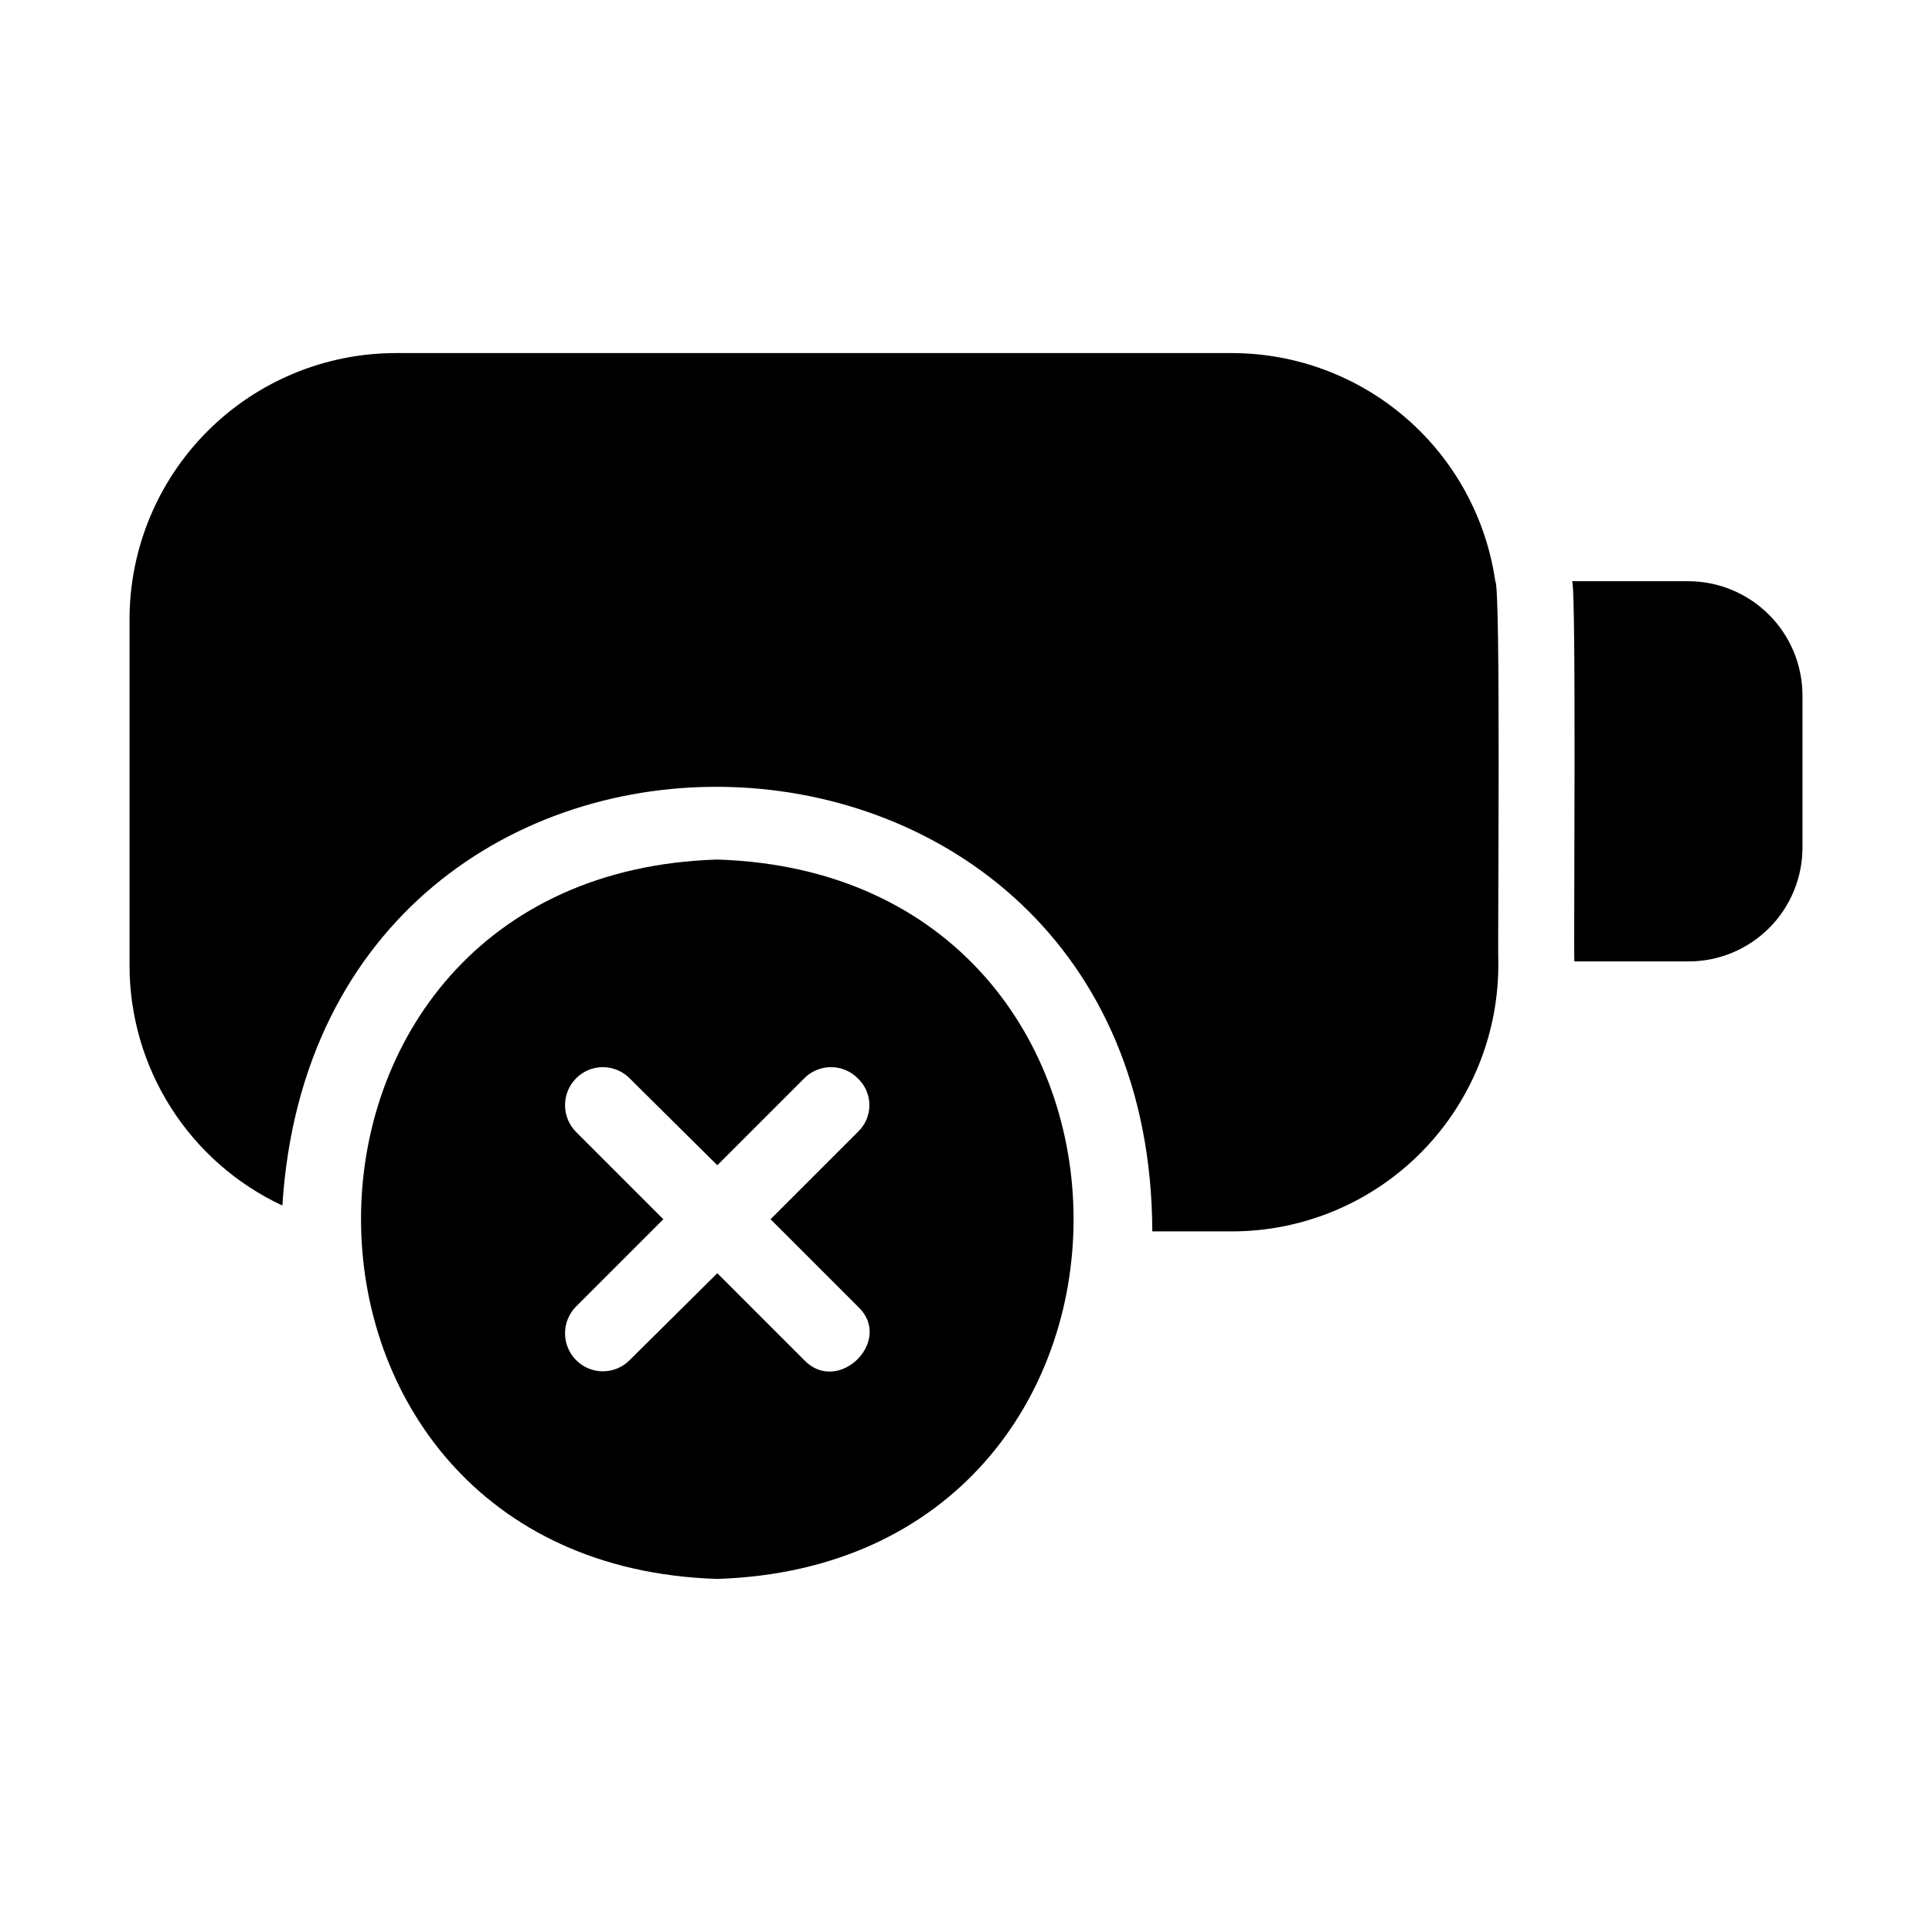 <?xml version="1.0" encoding="UTF-8"?>
<!-- Uploaded to: ICON Repo, www.svgrepo.com, Generator: ICON Repo Mixer Tools -->
<svg fill="#000000" width="800px" height="800px" version="1.1" viewBox="144 144 512 512" xmlns="http://www.w3.org/2000/svg">
 <path d="m540.26 298.03c1.508 0.699 0.609 96.258 0.805 100.76 0.242 18.871-7.082 37.055-20.332 50.496s-31.328 21.02-50.203 21.047h-21.16c-0.441-152.55-220.86-159.2-230.54-6.856-12.109-5.656-22.355-14.656-29.531-25.938s-10.984-24.375-10.973-37.742v-91.691c0.02-18.703 7.457-36.629 20.68-49.855 13.223-13.223 31.152-20.66 49.852-20.68h221.68c16.945 0.027 33.312 6.152 46.117 17.254 12.801 11.098 21.184 26.434 23.613 43.203zm51.188 0h-30.836c1.164 1.004 0.402 96.109 0.605 100.76h30.227c8.02 0.012 15.715-3.172 21.387-8.84 5.672-5.672 8.852-13.367 8.844-21.387v-40.305c-0.023-8.012-3.215-15.688-8.879-21.352s-13.34-8.855-21.352-8.879zm-257.35 264.4c-125.86-3.906-125.93-186.79-0.004-190.64 125.8 3.949 125.97 186.58 0.004 190.64zm14.105-95.32 23.176-23.176c1.93-1.836 3.023-4.387 3.023-7.051 0-2.668-1.094-5.215-3.023-7.055-1.879-1.934-4.461-3.023-7.156-3.023-2.695 0-5.273 1.09-7.152 3.023l-22.973 22.973-23.176-22.973c-1.879-1.934-4.461-3.023-7.156-3.023-2.695 0-5.273 1.09-7.152 3.023-3.828 3.922-3.828 10.184 0 14.105l23.176 23.176c-1.523 1.531-21.051 21.035-23.176 23.176-3.828 3.922-3.828 10.184 0 14.105 1.879 1.934 4.457 3.023 7.152 3.023 2.695 0 5.277-1.09 7.156-3.023l23.176-22.973 22.973 22.973c8.977 9.492 23.895-5.082 14.309-14.105-2.082-2.082-21.699-21.699-23.176-23.176z"/>
</svg>